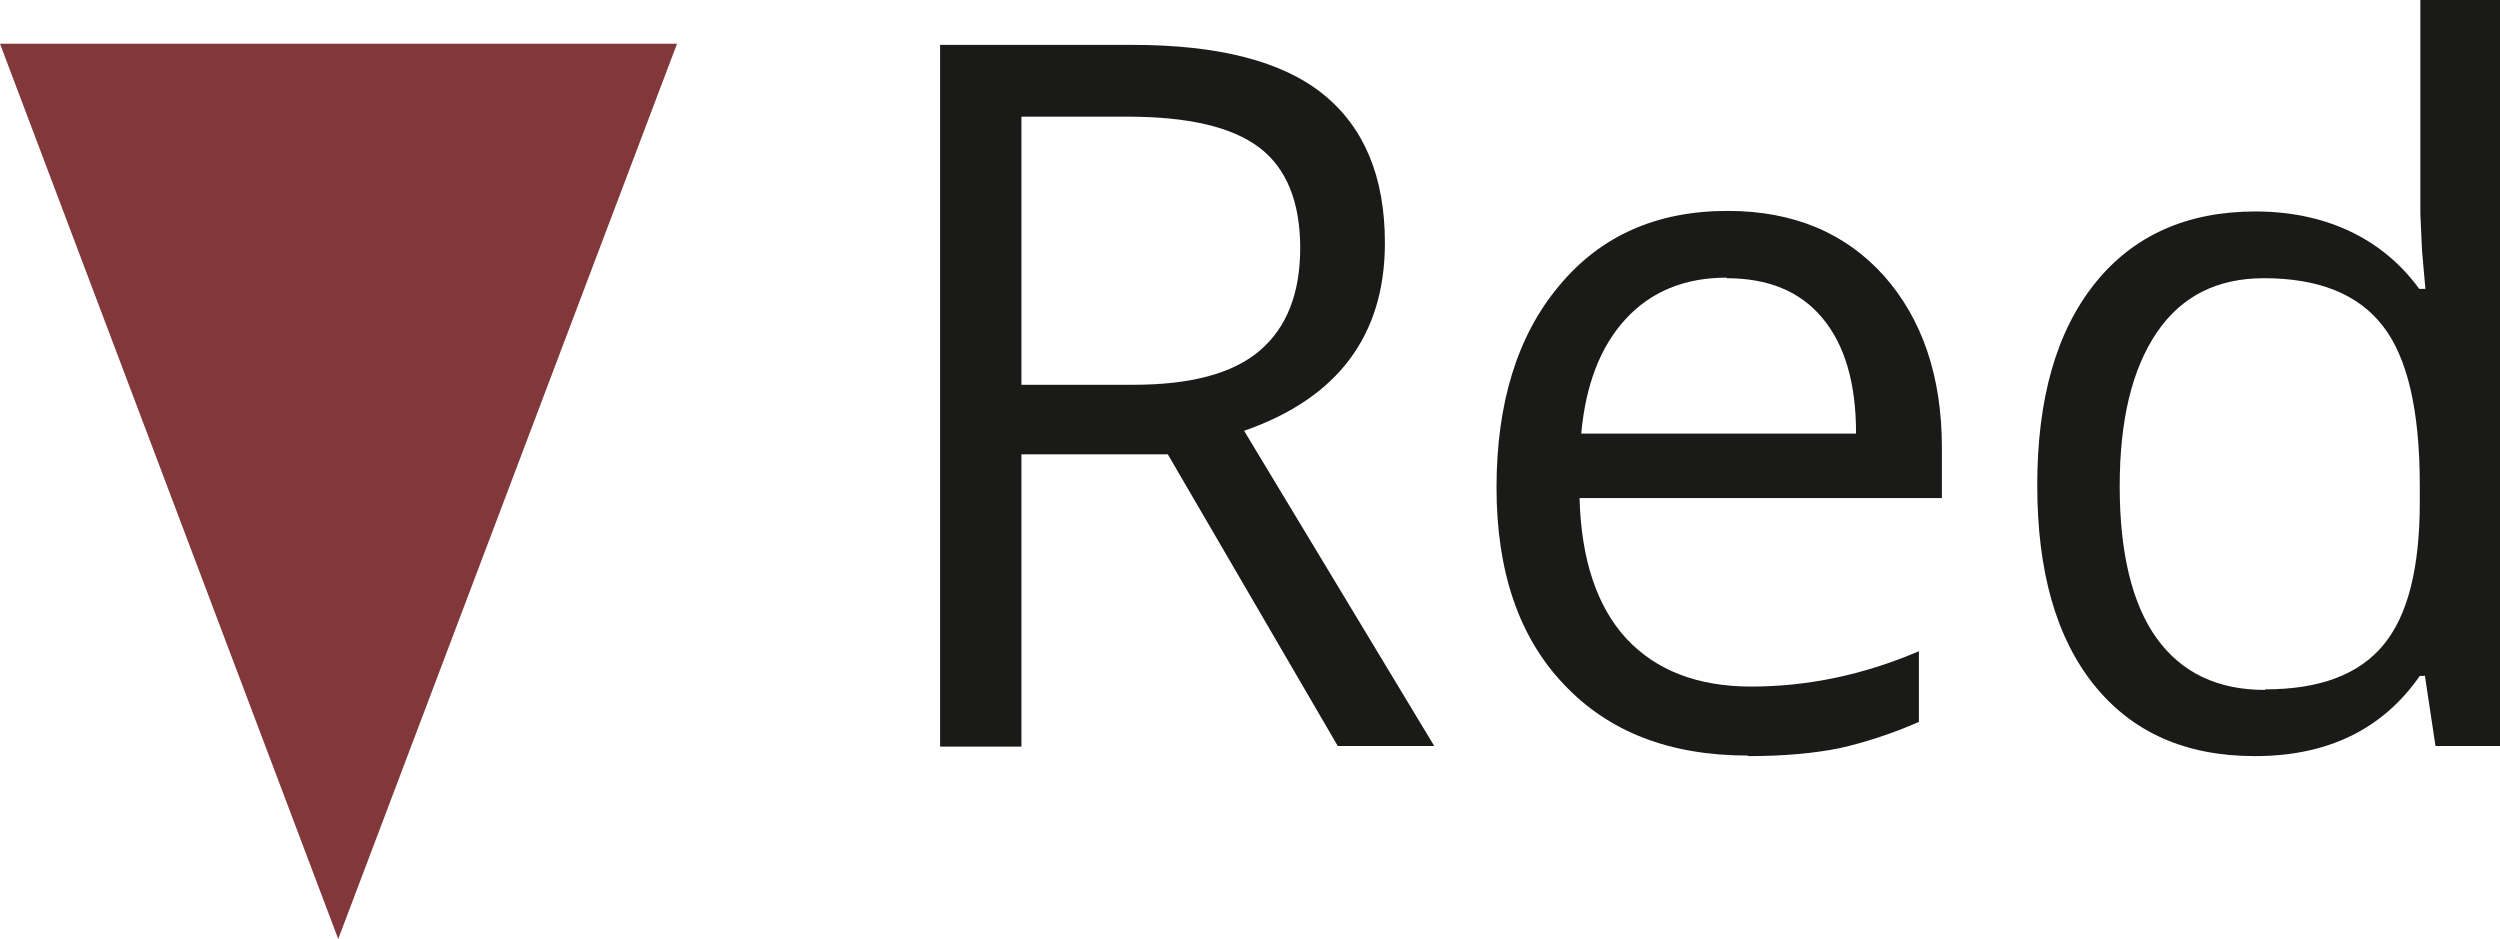 <?xml version="1.0" encoding="UTF-8"?><svg xmlns="http://www.w3.org/2000/svg" viewBox="0 0 44.57 16.74"><defs><style>.d{fill:#82373b;}.e{fill:#1a1a18;}</style></defs><g id="a"/><g id="b"><g id="c"><g><path class="e" d="M18.21,8.11v5.2h-1.45V.8h3.43c1.53,0,2.67,.29,3.4,.88,.73,.59,1.1,1.47,1.1,2.65,0,1.65-.84,2.77-2.51,3.35l3.39,5.62h-1.72l-3.03-5.2h-2.61Zm0-1.25h1.99c1.03,0,1.78-.2,2.26-.61,.48-.41,.72-1.02,.72-1.83s-.24-1.42-.73-1.79c-.49-.37-1.27-.55-2.35-.55h-1.89V6.86Z"/><path class="e" d="M31.16,13.47c-1.39,0-2.48-.42-3.28-1.27-.8-.84-1.2-2.01-1.2-3.51s.37-2.71,1.12-3.6c.74-.89,1.74-1.33,3-1.33,1.17,0,2.1,.39,2.79,1.16,.68,.77,1.03,1.79,1.03,3.06v.9h-6.46c.03,1.1,.31,1.93,.83,2.5,.53,.57,1.27,.86,2.23,.86,1.01,0,2.01-.21,2.99-.63v1.26c-.5,.22-.98,.37-1.42,.47-.45,.09-.99,.14-1.62,.14Zm-.38-8.52c-.75,0-1.35,.25-1.8,.74-.45,.49-.71,1.17-.79,2.04h4.9c0-.9-.2-1.58-.6-2.06-.4-.48-.97-.71-1.71-.71Z"/><path class="e" d="M43.22,12.05h-.08c-.66,.95-1.64,1.43-2.94,1.43-1.23,0-2.18-.42-2.86-1.26-.68-.84-1.02-2.03-1.02-3.57s.34-2.74,1.03-3.6c.68-.85,1.64-1.28,2.86-1.28s2.25,.46,2.92,1.38h.11l-.06-.68-.03-.66V0h1.42V13.3h-1.15l-.19-1.26Zm-2.84,.24c.97,0,1.67-.26,2.11-.79s.65-1.38,.65-2.55v-.3c0-1.33-.22-2.28-.66-2.84-.44-.57-1.15-.85-2.12-.85-.83,0-1.47,.32-1.91,.97-.44,.65-.66,1.56-.66,2.74s.22,2.1,.66,2.71c.44,.61,1.08,.92,1.93,.92Z"/></g><polygon class="d" points="6.03 16.74 12.07 .78 0 .78 6.03 16.74"/></g></g></svg>